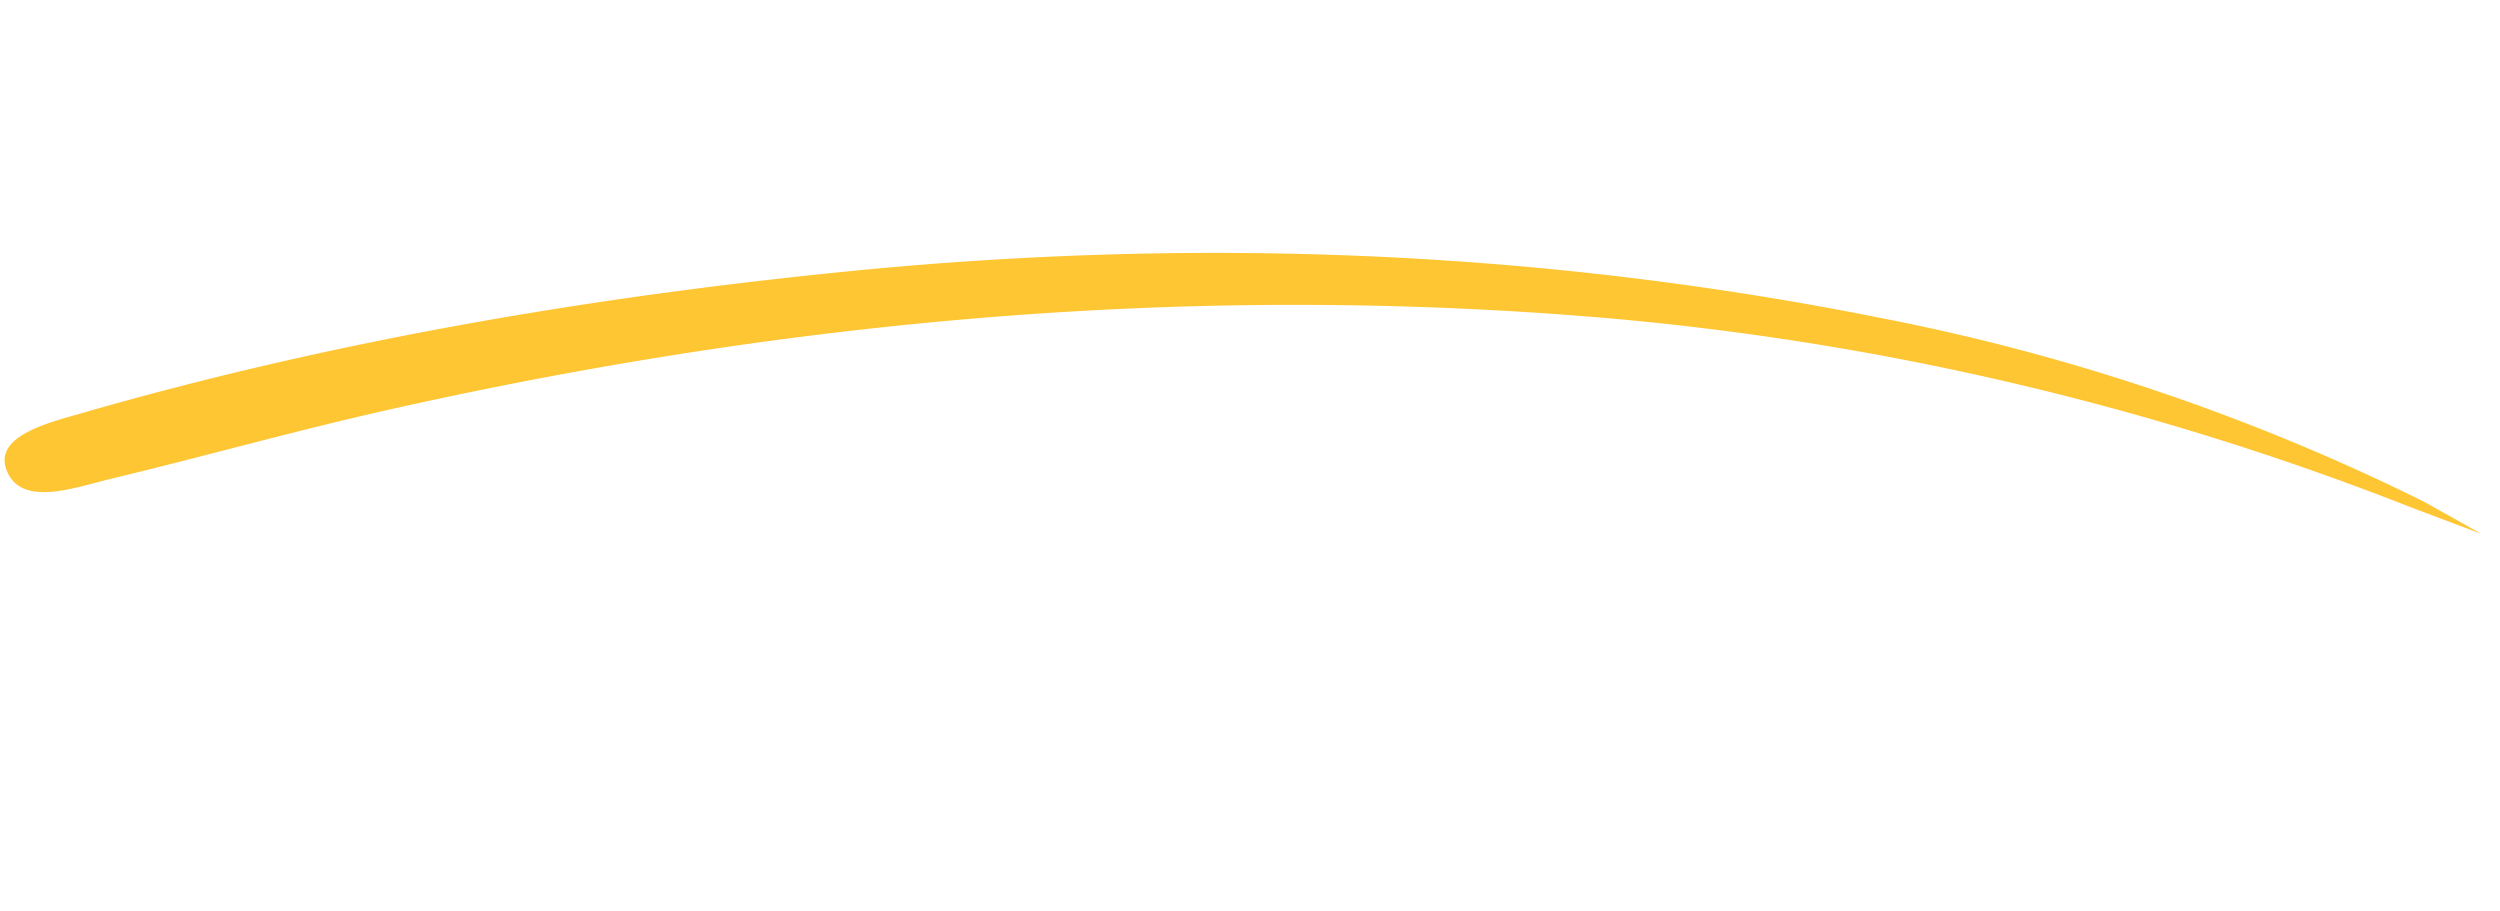 <svg xmlns="http://www.w3.org/2000/svg" xmlns:xlink="http://www.w3.org/1999/xlink" width="282.697" height="103.018" viewBox="0 0 282.697 103.018"><defs><clipPath id="clip-path"><rect id="Rectangle_5" data-name="Rectangle 5" width="277.232" height="55.723" fill="#ffc633"></rect></clipPath></defs><g id="Group_47" data-name="Group 47" transform="matrix(0.985, 0.174, -0.174, 0.985, 9.676, 0)"><g id="Group_3" data-name="Group 3" transform="translate(0 0)" clip-path="url(#clip-path)"><path id="Path_22" data-name="Path 22" d="M205.9.09C166.225-.779,127.448,4.693,89.553,15.4c-28.361,8.012-55.806,17.909-81.8,30.646C4.143,47.814-1.864,50.416.56,54.069c2.41,3.63,7.865.394,11.648-1.251,9.927-4.316,19.639-9.007,29.641-13.185C84.371,21.871,128.81,9.674,175.775,5.482a325.93,325.93,0,0,1,93.215,5.294l8.242,1.547-7.048-2.461A242.163,242.163,0,0,0,205.9.09" transform="translate(0 0)" fill="#ffc633"></path></g></g></svg>